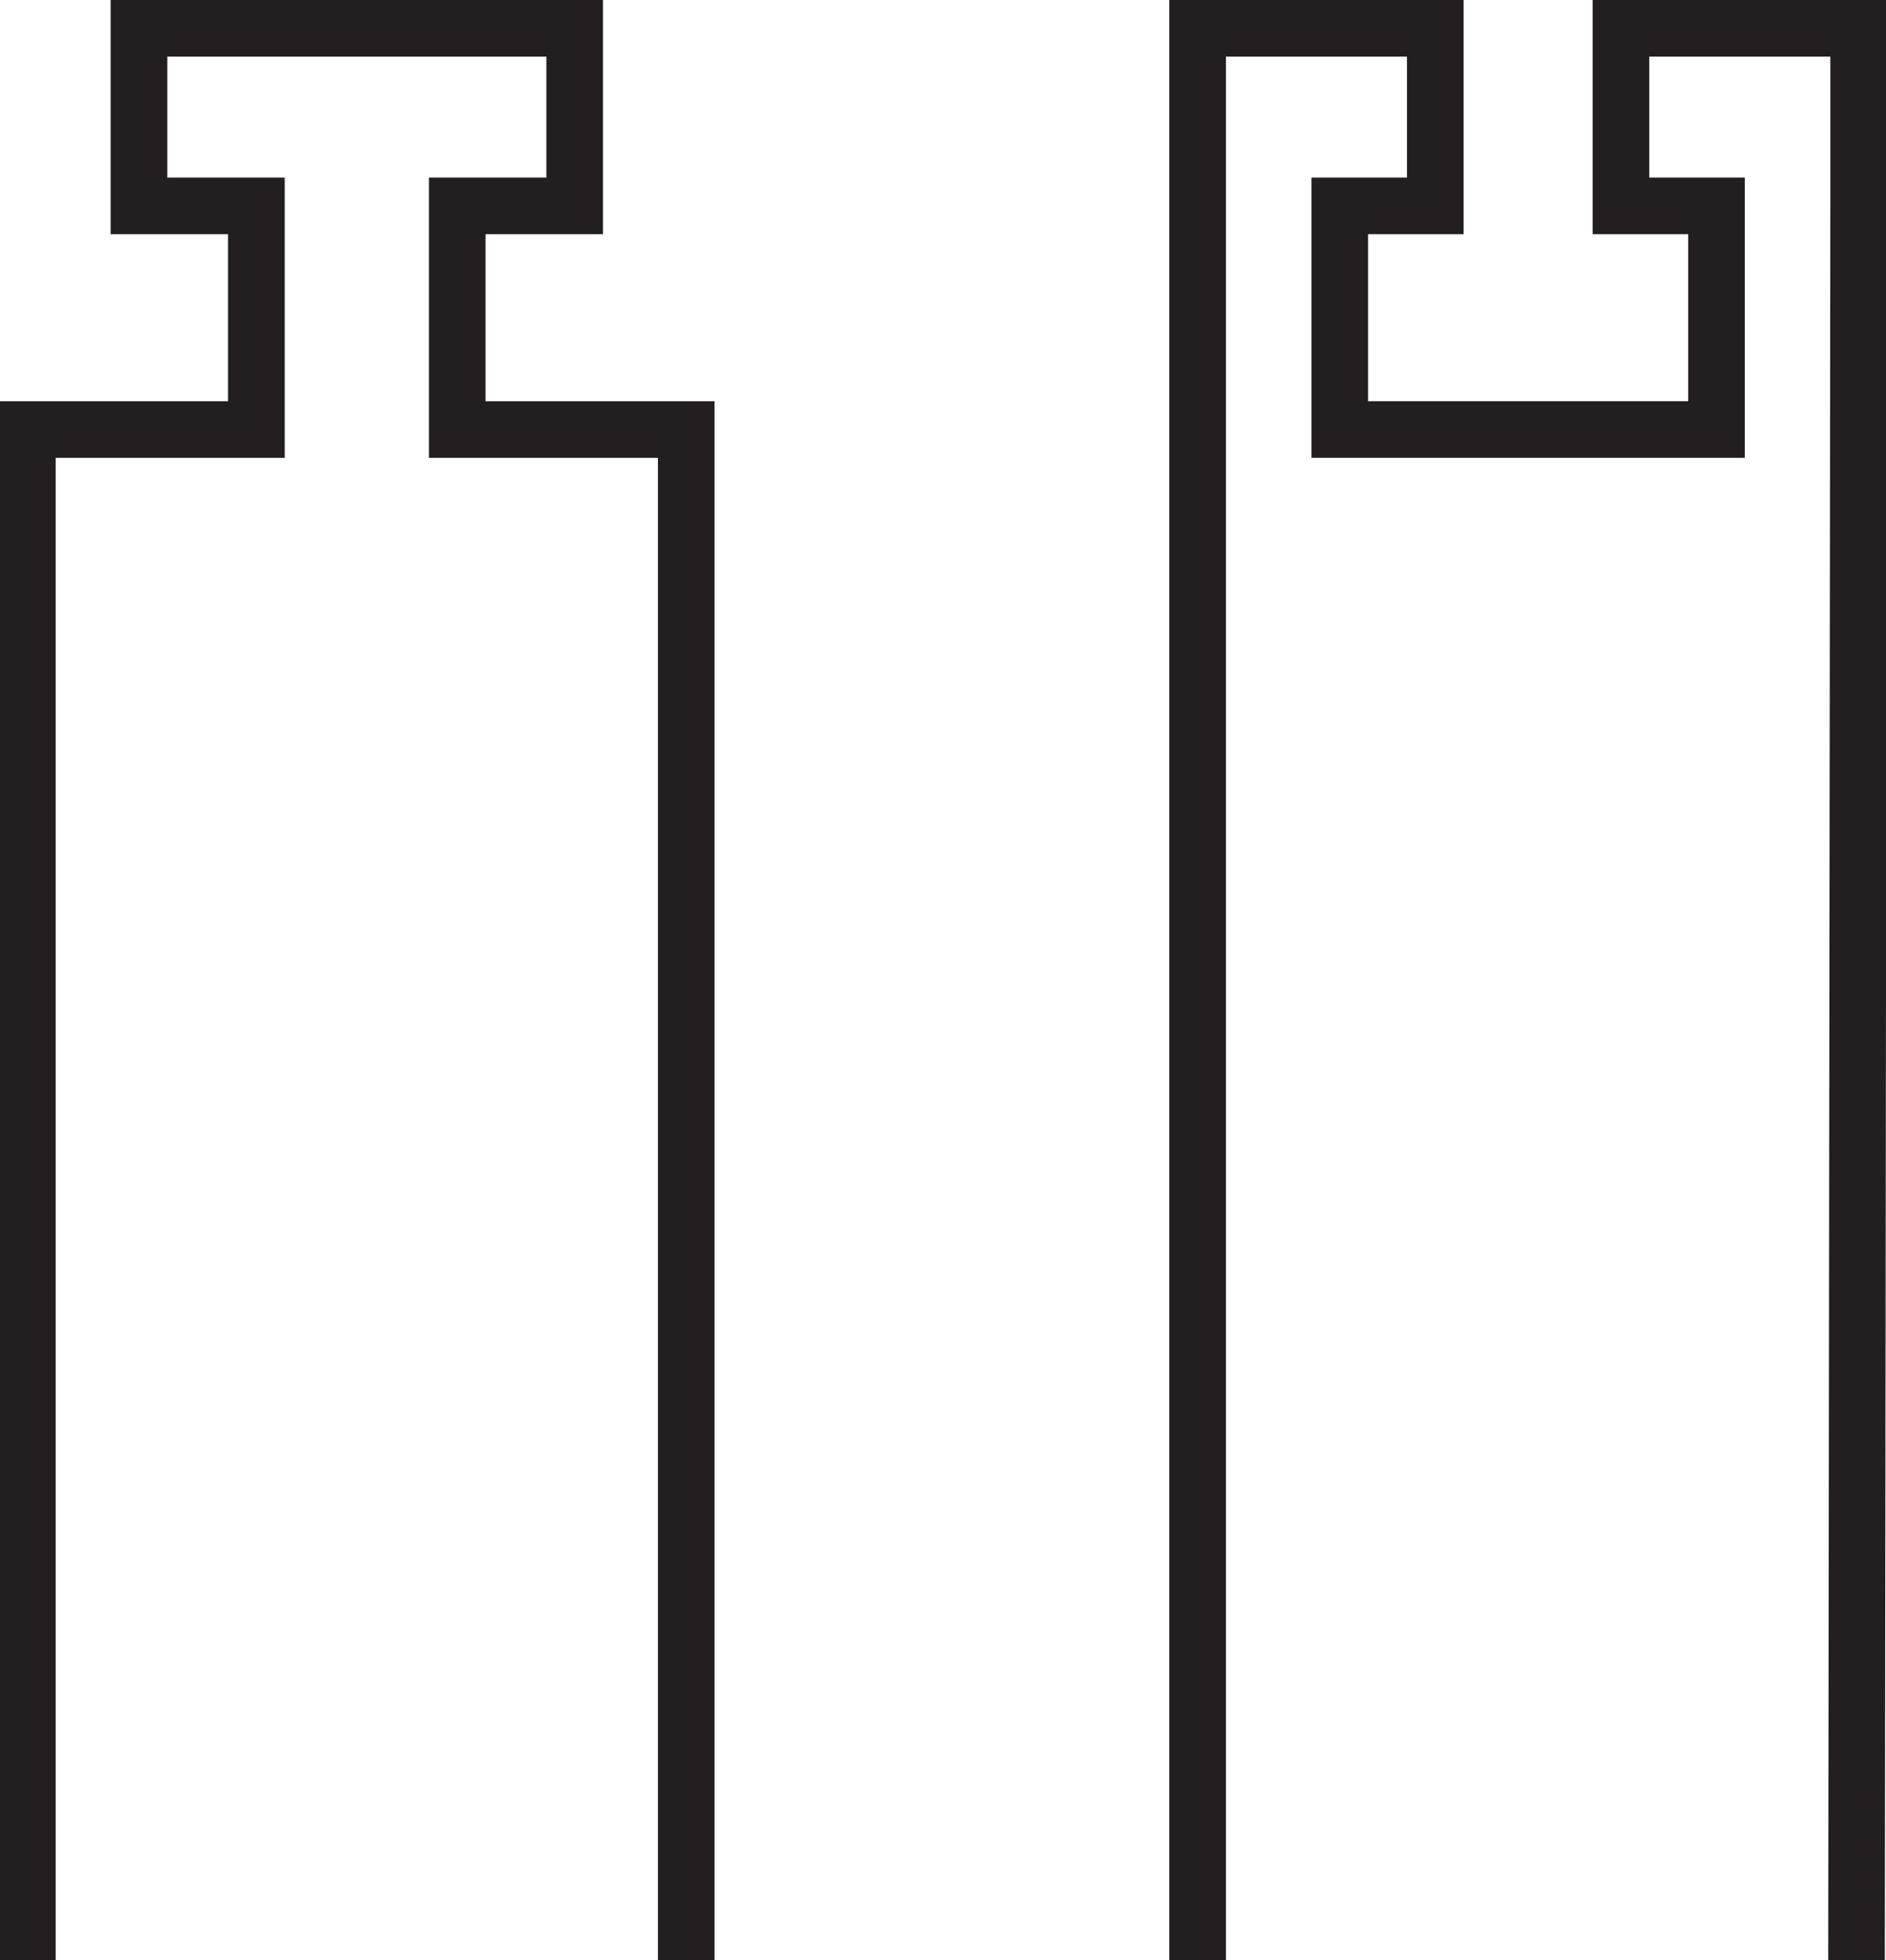 <?xml version="1.0" encoding="UTF-8"?>
<svg id="Layer_1" xmlns="http://www.w3.org/2000/svg" version="1.1" viewBox="0 0 336.76 350">
  <!-- Generator: Adobe Illustrator 29.5.1, SVG Export Plug-In . SVG Version: 2.1.0 Build 141)  -->
  <defs>
    <style>
      .st0 {
        fill: #231f20;
      }
    </style>
  </defs>
  <polygon class="st0" points="127.59 349.99 117.48 349.99 117.48 81.75 76.59 81.75 76.59 31.71 97.56 31.71 97.56 10.11 29.87 10.11 29.87 31.71 50.84 31.71 50.84 81.75 9.94 81.75 9.94 349.99 -.17 349.99 -.17 71.64 40.72 71.64 40.72 41.82 19.75 41.82 19.75 0 107.67 0 107.67 41.82 86.7 41.82 86.7 71.64 127.59 71.64 127.59 349.99"/>
  <polygon class="st0" points="336.55 350 326.44 349.99 326.82 36.76 326.82 10.11 294.49 10.11 294.49 31.71 311.55 31.71 311.55 81.75 234.17 81.75 234.17 31.71 251.23 31.71 251.23 10.11 218.9 10.11 218.9 349.99 208.79 349.99 208.79 0 261.34 0 261.34 41.82 244.28 41.82 244.28 71.64 301.44 71.64 301.44 41.82 284.38 41.82 284.38 0 336.93 0 336.93 36.76 336.55 350"/>
</svg>